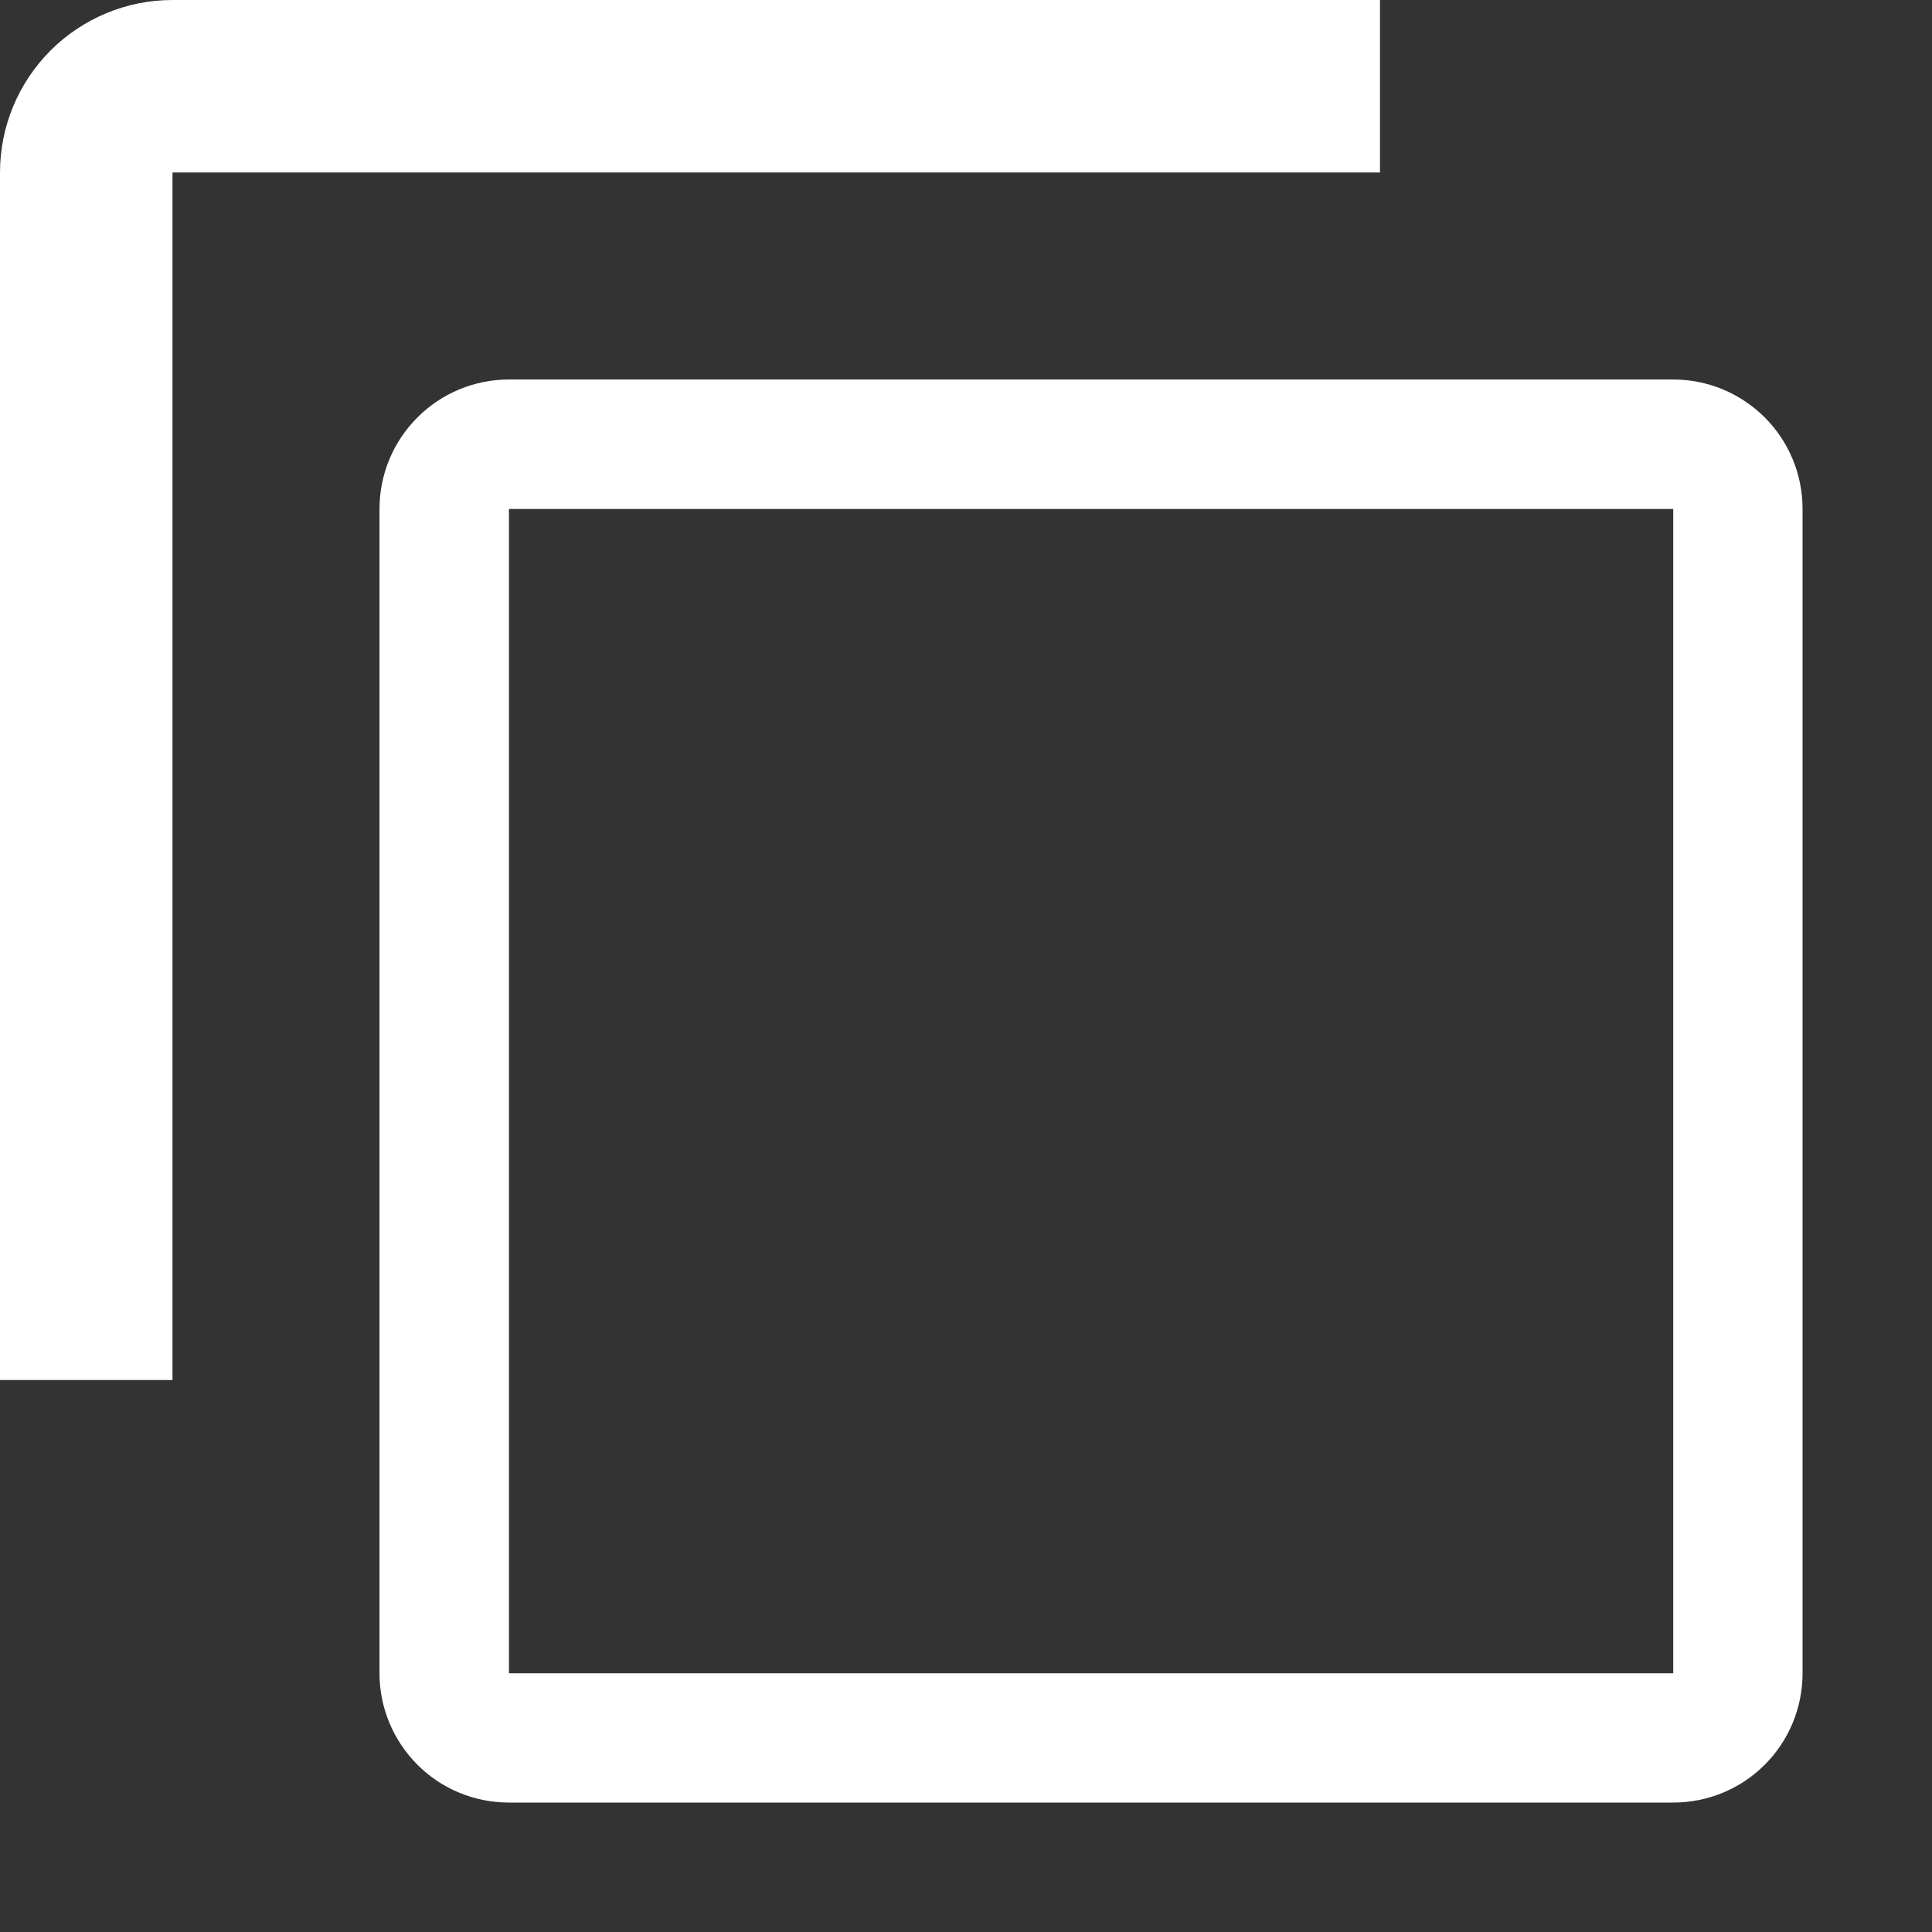 <svg width="16" height="16" viewBox="0 0 14 14" fill="none" xmlns="http://www.w3.org/2000/svg">
<rect x="0" y="0" width="14" height="14" fill="#333333" stroke="none"/>
<path d="M12.125 3.688V12.125H3.688V3.688H12.125ZM12.125 2.75H3.688C3.439 2.75 3.2 2.849 3.025 3.025C2.849 3.2 2.75 3.439 2.75 3.688V12.125C2.75 12.374 2.849 12.612 3.025 12.788C3.2 12.964 3.439 13.062 3.688 13.062H12.125C12.374 13.062 12.612 12.964 12.788 12.788C12.964 12.612 13.062 12.374 13.062 12.125V3.688C13.062 3.439 12.964 3.2 12.788 3.025C12.612 2.849 12.374 2.75 12.125 2.75Z" fill="white"/>
<path d="M1.25 10H0V1.25C0 0.918 0.132 0.601 0.366 0.366C0.601 0.132 0.918 0 1.25 0H10V1.25H1.25V10Z" fill="white"/>
</svg>
